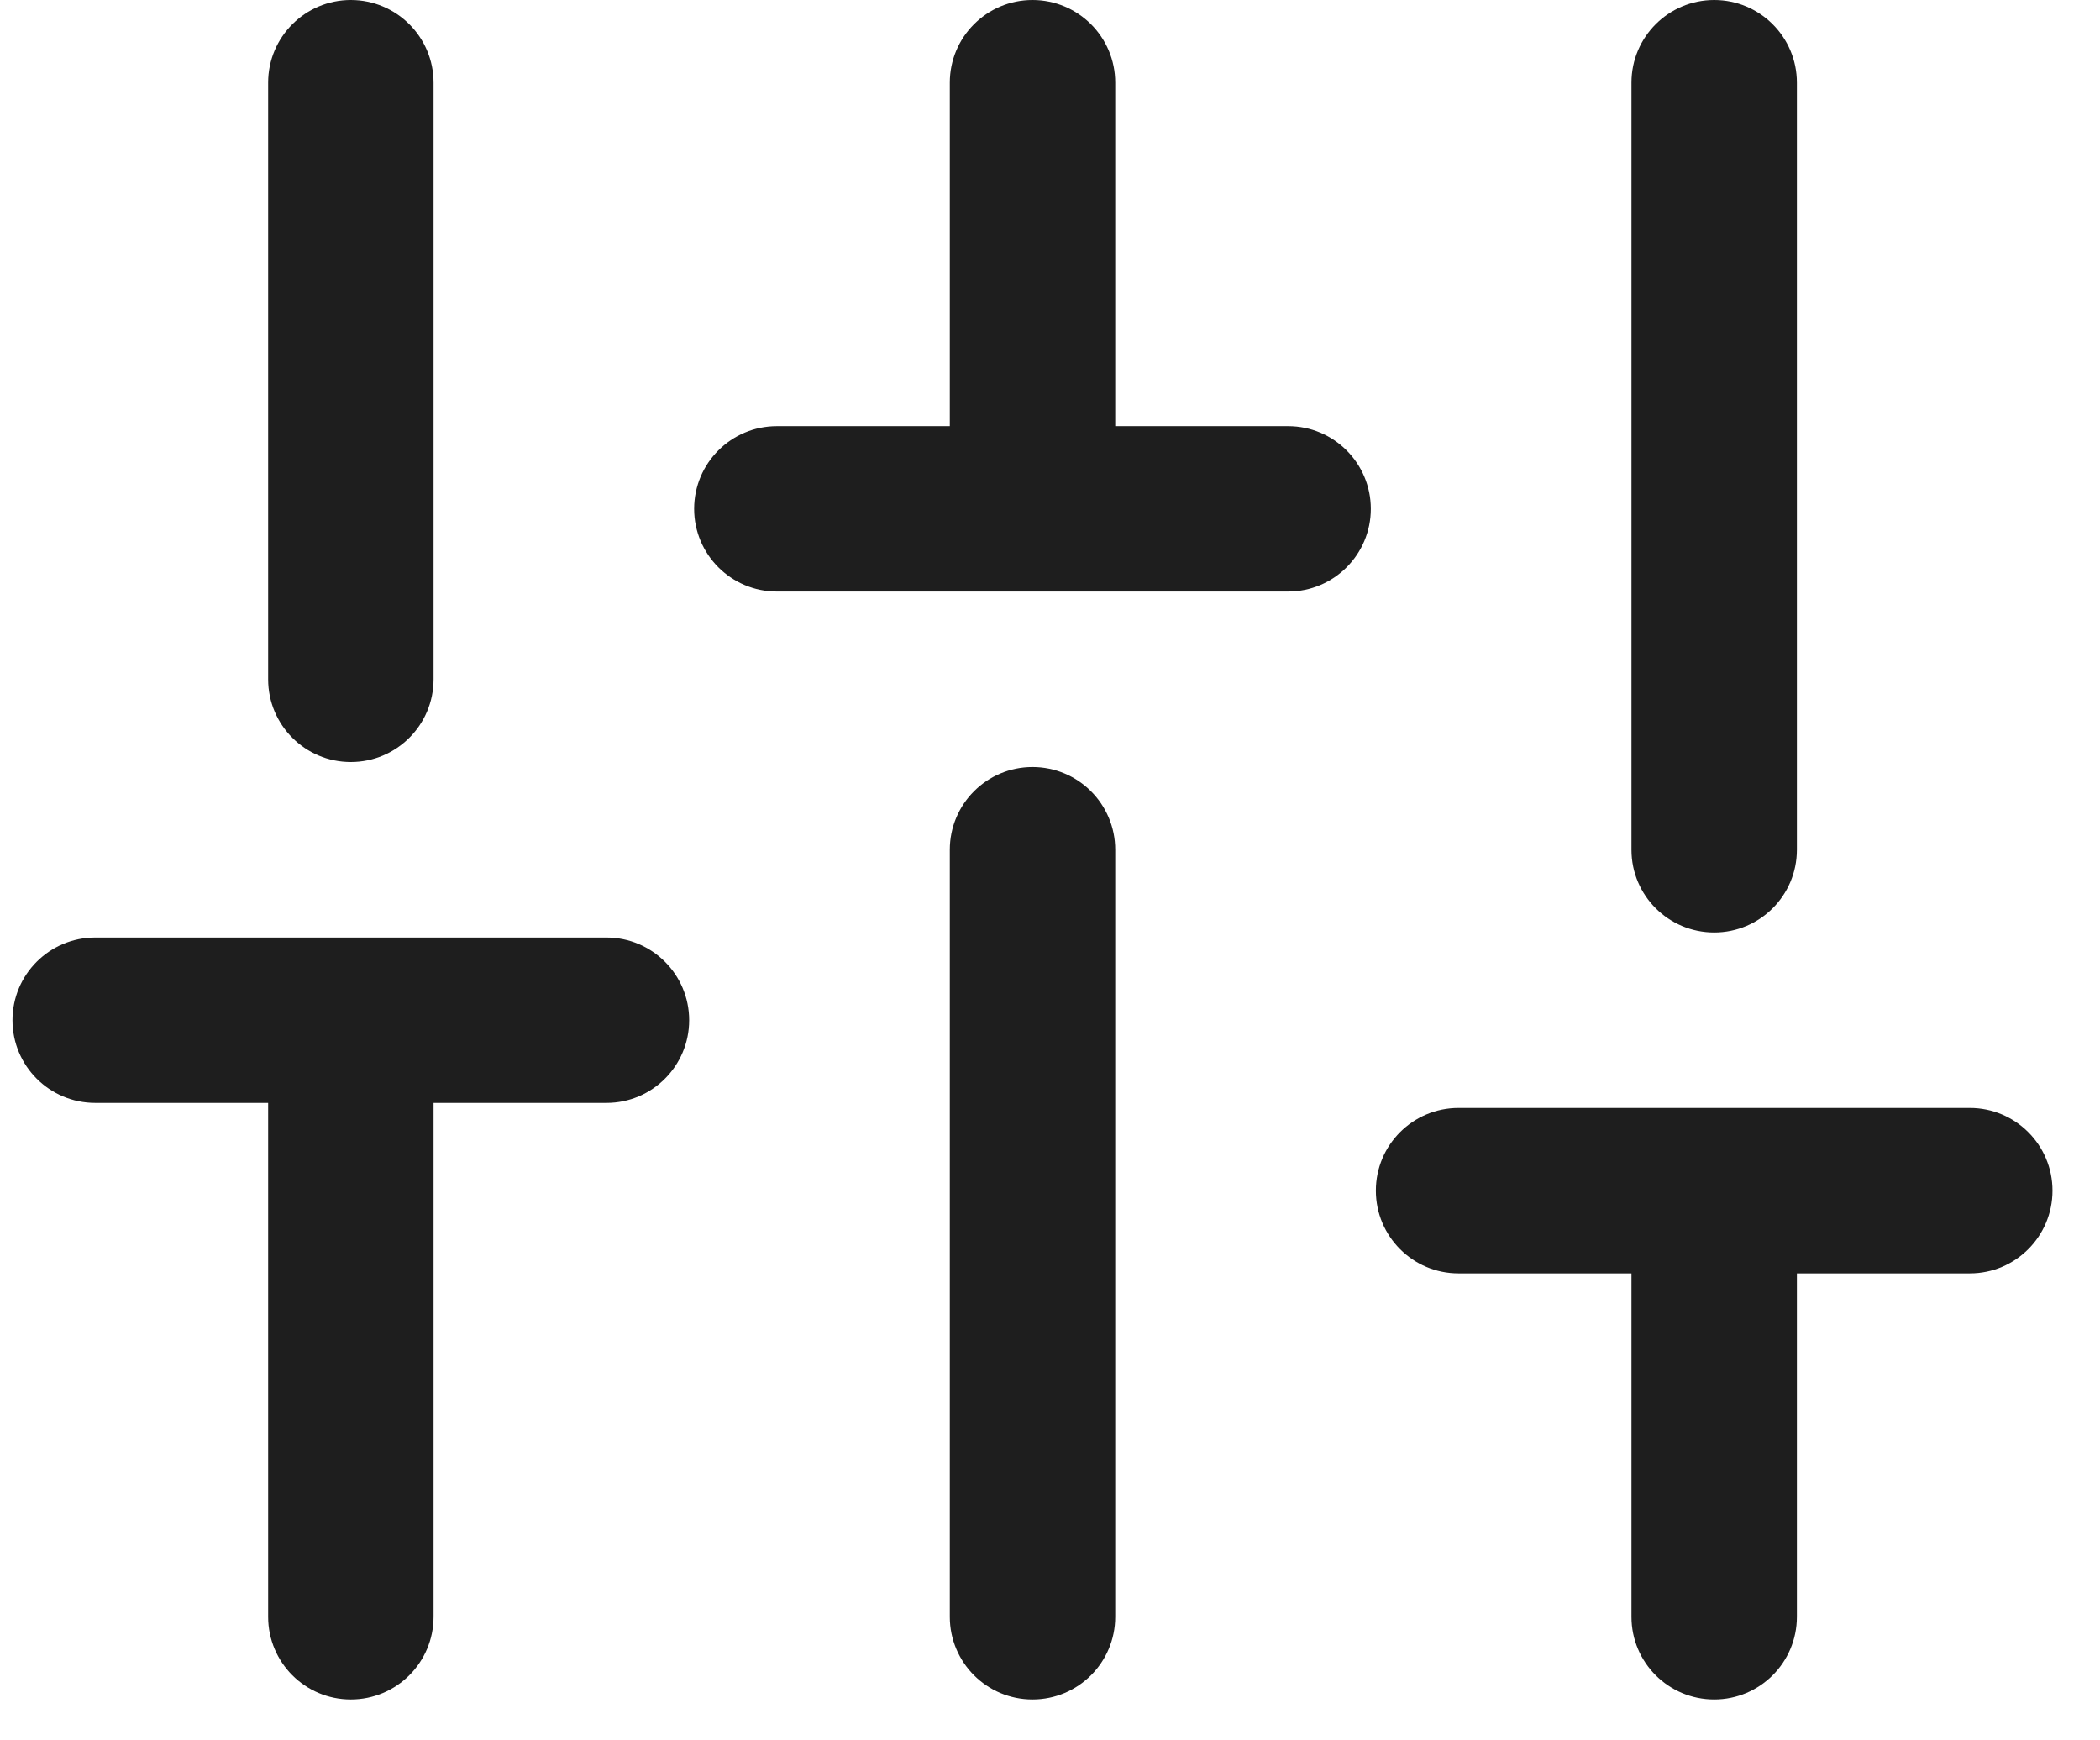 <?xml version="1.0" encoding="UTF-8"?> <svg xmlns="http://www.w3.org/2000/svg" width="35" height="29" viewBox="0 0 35 29" fill="none"> <path fill-rule="evenodd" clip-rule="evenodd" d="M29.948 1.378C29.948 0.617 29.331 0 28.57 0C27.808 0 27.191 0.617 27.191 1.378V14.16C27.191 14.921 27.808 15.538 28.57 15.538C29.331 15.538 29.948 14.921 29.948 14.16V1.378ZM11.569 8.479C11.569 7.718 12.187 7.101 12.948 7.101H15.83V1.378C15.83 0.617 16.447 0 17.208 0C17.97 0 18.587 0.617 18.587 1.378V7.101H21.469C22.23 7.101 22.847 7.718 22.847 8.479C22.847 9.24 22.23 9.857 21.469 9.857H17.217L17.208 9.857L17.2 9.857H12.948C12.187 9.857 11.569 9.24 11.569 8.479ZM18.587 14.16C18.587 13.398 17.97 12.781 17.208 12.781C16.447 12.781 15.83 13.398 15.83 14.16V26.941C15.83 27.702 16.447 28.319 17.208 28.319C17.97 28.319 18.587 27.702 18.587 26.941V14.16ZM0.208 17C0.208 16.239 0.825 15.622 1.587 15.622H5.847H10.108C10.869 15.622 11.486 16.239 11.486 17C11.486 17.761 10.869 18.378 10.108 18.378H7.226V26.941C7.226 27.702 6.608 28.319 5.847 28.319C5.086 28.319 4.469 27.702 4.469 26.941V18.378H1.587C0.825 18.378 0.208 17.761 0.208 17ZM22.931 19.84C22.931 19.079 23.548 18.462 24.309 18.462H28.57H32.83C33.591 18.462 34.208 19.079 34.208 19.84C34.208 20.602 33.591 21.219 32.83 21.219H29.948V26.941C29.948 27.702 29.331 28.319 28.57 28.319C27.808 28.319 27.191 27.702 27.191 26.941V21.219H24.309C23.548 21.219 22.931 20.602 22.931 19.84ZM7.226 1.378C7.226 0.617 6.608 0 5.847 0C5.086 0 4.469 0.617 4.469 1.378V11.319C4.469 12.081 5.086 12.698 5.847 12.698C6.608 12.698 7.226 12.081 7.226 11.319V1.378Z" fill="#1E1E1E"></path> </svg> 